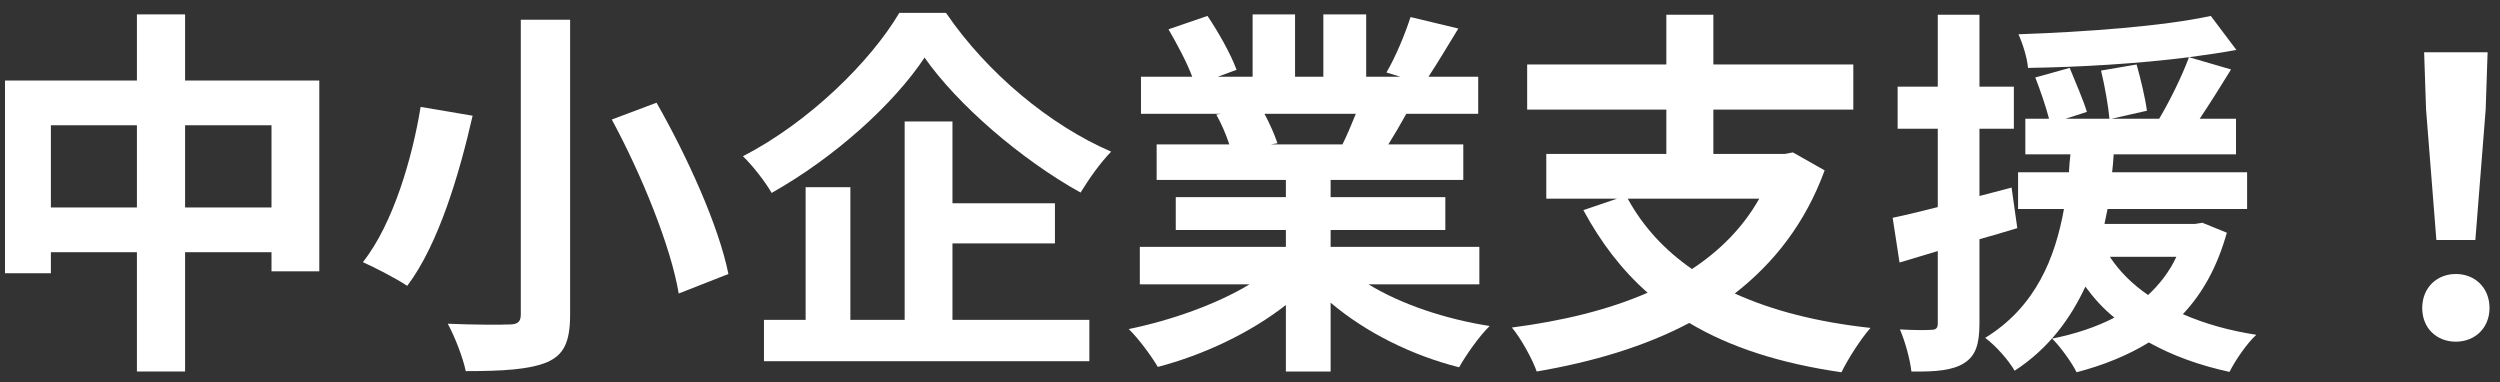 <svg width="170" height="26" viewBox="0 0 170 26" fill="none" xmlns="http://www.w3.org/2000/svg">
<rect x="0" y="0" width="170" height="26" fill="#333333" stroke="none"/>
<path d="M165.673 16.318L164.971 7.426L164.841 3.552H169.157L169.027 7.426L168.325 16.318H165.673ZM166.999 23.234C165.673 23.234 164.711 22.298 164.711 20.946C164.711 19.568 165.699 18.632 166.999 18.632C168.299 18.632 169.287 19.568 169.287 20.946C169.287 22.298 168.299 23.234 166.999 23.234Z" fill="white"/>
<path d="M136.787 12.756L137.177 15.512C136.319 15.772 135.461 16.032 134.603 16.266V21.986C134.603 23.416 134.343 24.196 133.563 24.69C132.783 25.184 131.665 25.288 129.975 25.262C129.897 24.508 129.559 23.234 129.195 22.402C130.131 22.454 131.015 22.454 131.327 22.428C131.639 22.428 131.769 22.324 131.769 21.986V17.072L129.169 17.852L128.701 14.81C129.585 14.628 130.625 14.368 131.769 14.082V8.752H129.039V5.892H131.769V1.004H134.603V5.892H136.943V8.752H134.603V13.328L136.787 12.756ZM147.993 17.462H143.469C144.119 18.45 144.977 19.308 146.069 20.062C146.849 19.334 147.525 18.476 147.993 17.462ZM149.761 15.148L151.425 15.824C150.775 18.138 149.787 19.932 148.435 21.362C149.917 22.012 151.581 22.48 153.427 22.766C152.777 23.364 151.997 24.508 151.607 25.288C149.553 24.846 147.707 24.17 146.121 23.286C144.691 24.17 143.001 24.846 141.207 25.314C140.895 24.664 140.063 23.52 139.543 23.026C141.103 22.714 142.533 22.246 143.781 21.596C143.027 20.998 142.377 20.27 141.805 19.49C140.791 21.674 139.309 23.702 136.995 25.21C136.579 24.482 135.695 23.494 134.993 22.974C138.425 20.868 139.751 17.54 140.349 14.212H137.229V11.716H140.687C140.713 11.3 140.739 10.884 140.791 10.494H137.723V8.076H139.335C139.127 7.27 138.737 6.126 138.399 5.268L140.739 4.618C141.129 5.58 141.675 6.828 141.909 7.608L140.453 8.076H143.443C143.365 7.218 143.131 5.866 142.871 4.8L145.289 4.384C145.575 5.398 145.887 6.724 145.991 7.53L143.573 8.076H146.823C147.551 6.854 148.383 5.164 148.851 3.89C145.393 4.332 141.389 4.566 137.905 4.618C137.853 3.942 137.541 2.954 137.255 2.33C141.805 2.174 147.135 1.784 150.333 1.082L152.075 3.396C151.087 3.578 150.021 3.734 148.851 3.89L151.711 4.722C151.009 5.866 150.255 7.062 149.579 8.076H152.049V10.494H143.729C143.703 10.91 143.677 11.3 143.625 11.716H152.803V14.212H143.313C143.235 14.55 143.183 14.888 143.105 15.226H149.267L149.761 15.148Z" fill="white"/>
<path d="M119.629 13.51H110.685C111.725 15.408 113.181 16.994 115.053 18.294C116.951 17.046 118.511 15.486 119.629 13.51ZM121.917 10.364L124.075 11.586C122.775 15.148 120.643 17.878 117.965 19.958C120.539 21.128 123.607 21.908 127.195 22.298C126.545 23.026 125.661 24.404 125.219 25.314C121.085 24.716 117.653 23.624 114.871 21.96C111.829 23.572 108.293 24.612 104.497 25.262C104.211 24.43 103.405 22.974 102.807 22.272C106.213 21.83 109.359 21.076 112.037 19.906C110.295 18.372 108.865 16.5 107.669 14.29L109.957 13.51H105.147V10.468H113.311V7.452H103.847V4.384H113.311V1.004H116.509V4.384H126.025V7.452H116.509V10.468H121.371L121.917 10.364Z" fill="white"/>
<path d="M92.198 7.738H85.984C86.348 8.414 86.686 9.194 86.868 9.74L86.426 9.818H91.288C91.6 9.194 91.912 8.44 92.198 7.738ZM100.596 19.334H93.056C95.266 20.686 98.282 21.7 101.298 22.168C100.596 22.844 99.686 24.144 99.218 24.976C96.02 24.17 92.874 22.61 90.482 20.582V25.262H87.44V20.738C85.022 22.636 81.824 24.144 78.73 24.95C78.288 24.196 77.404 23 76.754 22.376C79.666 21.778 82.734 20.686 84.97 19.334H77.508V16.786H87.44V15.642H79.952V13.406H87.44V12.236H78.652V9.818H83.592C83.384 9.168 83.046 8.388 82.708 7.79L83.02 7.738H77.586V5.216H81.07C80.706 4.228 80.03 2.98 79.458 1.992L82.11 1.082C82.864 2.2 83.722 3.734 84.086 4.748L82.812 5.216H85.178V0.978H88.064V5.216H89.988V0.978H92.9V5.216H95.214L94.278 4.93C94.902 3.864 95.552 2.304 95.916 1.16L99.166 1.94C98.438 3.136 97.736 4.306 97.138 5.216H100.518V7.738H95.63C95.214 8.492 94.798 9.194 94.408 9.818H99.504V12.236H90.482V13.406H98.282V15.642H90.482V16.786H100.596V19.334Z" fill="white"/>
<path d="M61.154 0.874H64.326C67.133 4.982 71.397 8.518 75.558 10.312C74.778 11.118 74.076 12.132 73.478 13.094C69.448 10.858 65.106 7.114 62.87 3.916C60.764 7.088 56.76 10.702 52.469 13.12C52.08 12.418 51.196 11.274 50.52 10.624C55.017 8.31 59.203 4.176 61.154 0.874ZM64.767 16.552V21.752H74.076V24.56H51.95V21.752H54.783V12.73H57.825V21.752H61.517V8.258H64.767V13.822H71.736V16.552H64.767Z" fill="white"/>
<path d="M35.414 1.342H38.768V21.388C38.768 23.286 38.326 24.144 37.182 24.638C35.96 25.132 34.192 25.236 31.67 25.236C31.488 24.326 30.916 22.87 30.448 22.012C32.138 22.09 34.062 22.09 34.634 22.064C35.206 22.064 35.414 21.882 35.414 21.388V1.342ZM41.602 8.128L44.644 6.984C46.75 10.676 48.882 15.382 49.532 18.632L46.152 19.958C45.632 16.812 43.656 11.924 41.602 8.128ZM28.602 7.27L32.138 7.868C31.254 11.742 29.85 16.578 27.692 19.438C26.912 18.918 25.482 18.19 24.676 17.826C26.756 15.2 28.056 10.65 28.602 7.27Z" fill="white"/>
<path d="M12.586 14.108H18.462V8.518H12.586V14.108ZM3.46 14.108H9.31V8.518H3.46V14.108ZM12.586 5.476H21.712V18.45H18.462V17.15H12.586V25.262H9.31V17.15H3.46V18.58H0.34V5.476H9.31V0.978H12.586V5.476Z" fill="white"/>
</svg>
